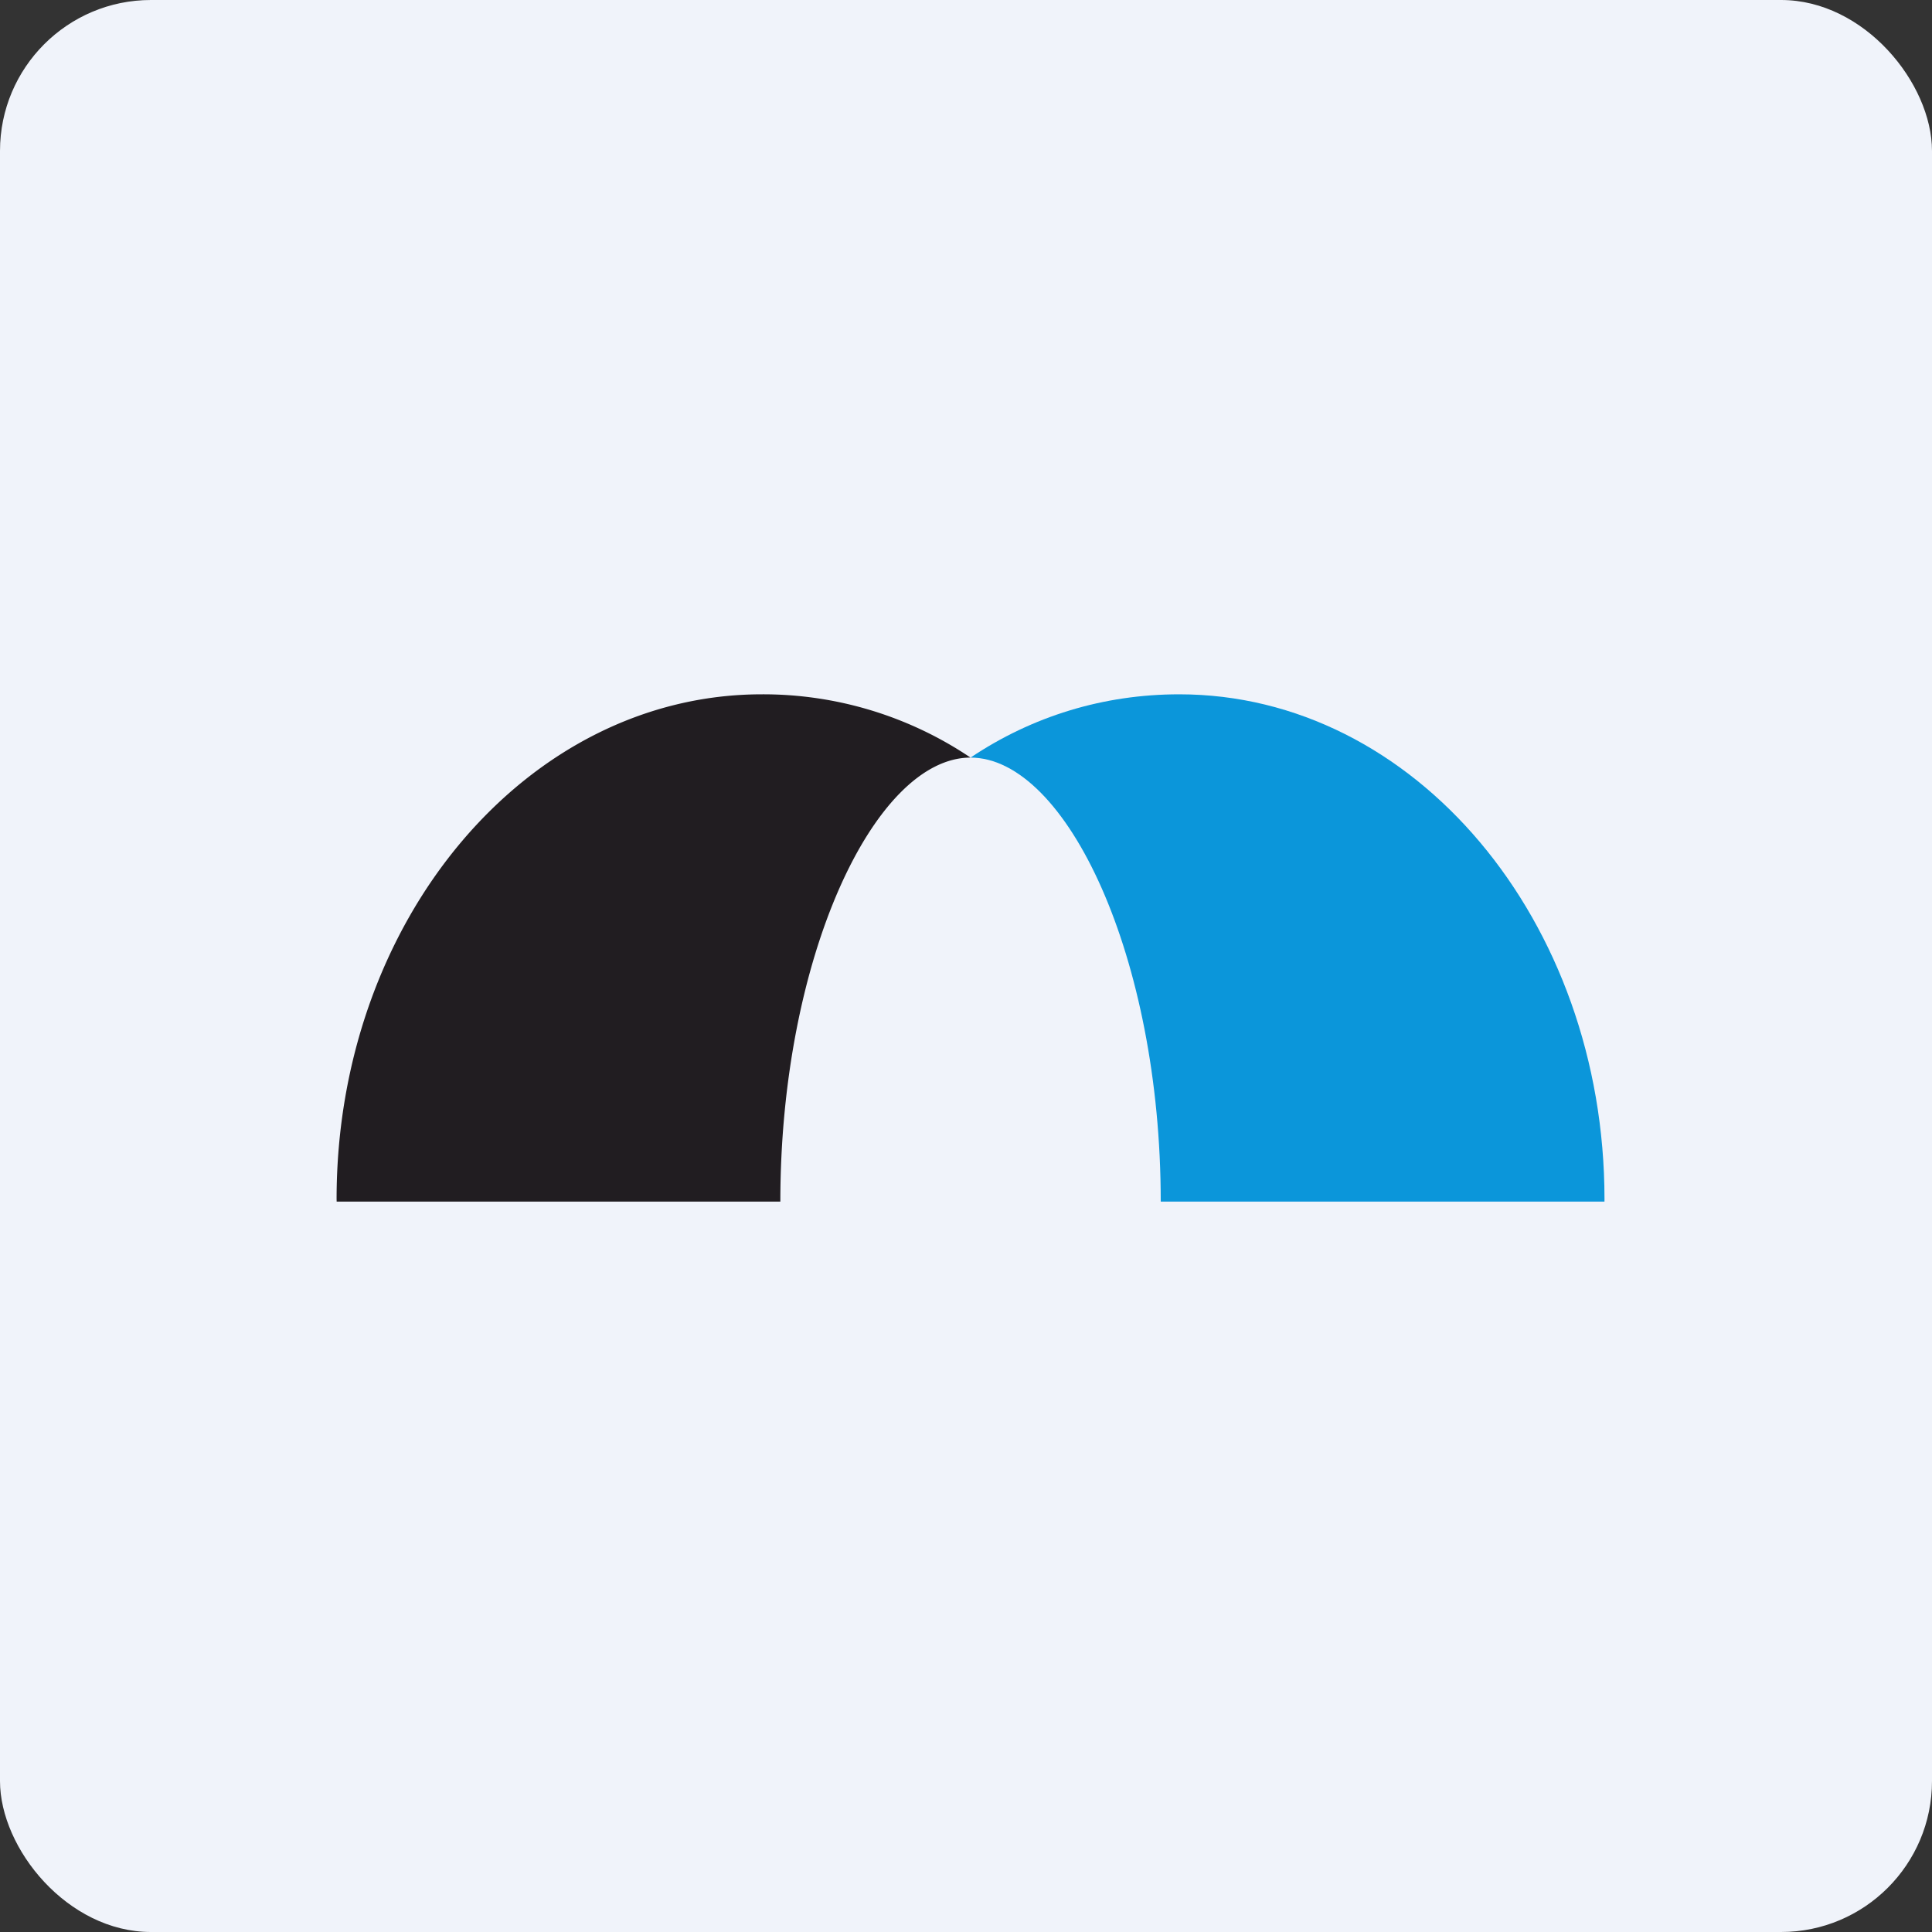 <!-- by FastBull --><svg xmlns="http://www.w3.org/2000/svg" width="64" height="64" viewBox="0 0 64 64"><rect x="0" y="0" width="64" height="64" fill="#333333" stroke="none"/><rect x="0" y="0" width="64" height="64" rx="5" ry="5" fill="#F0F3FA" /><path fill="#eef4f8" d="" /><path d="M 38.45,39.804 L 53.15,39.804 L 53.151,39.722 C 53.15,30.488 46.845,23 39.065,23 C 36.554,23 34.193,23.727 32.151,25.096 C 35.33,25.101 38.451,31.716 38.451,39.804 Z" fill="#0b96da" /><path d="M 25.85,39.804 C 25.85,31.718 28.971,25.103 32.15,25.096 A 12.304,12.304 0 0,0 25.236,23 C 17.456,23 11.15,30.486 11.15,39.722 L 11.152,39.804 L 25.85,39.804 Z" fill="#211d21" /></svg>